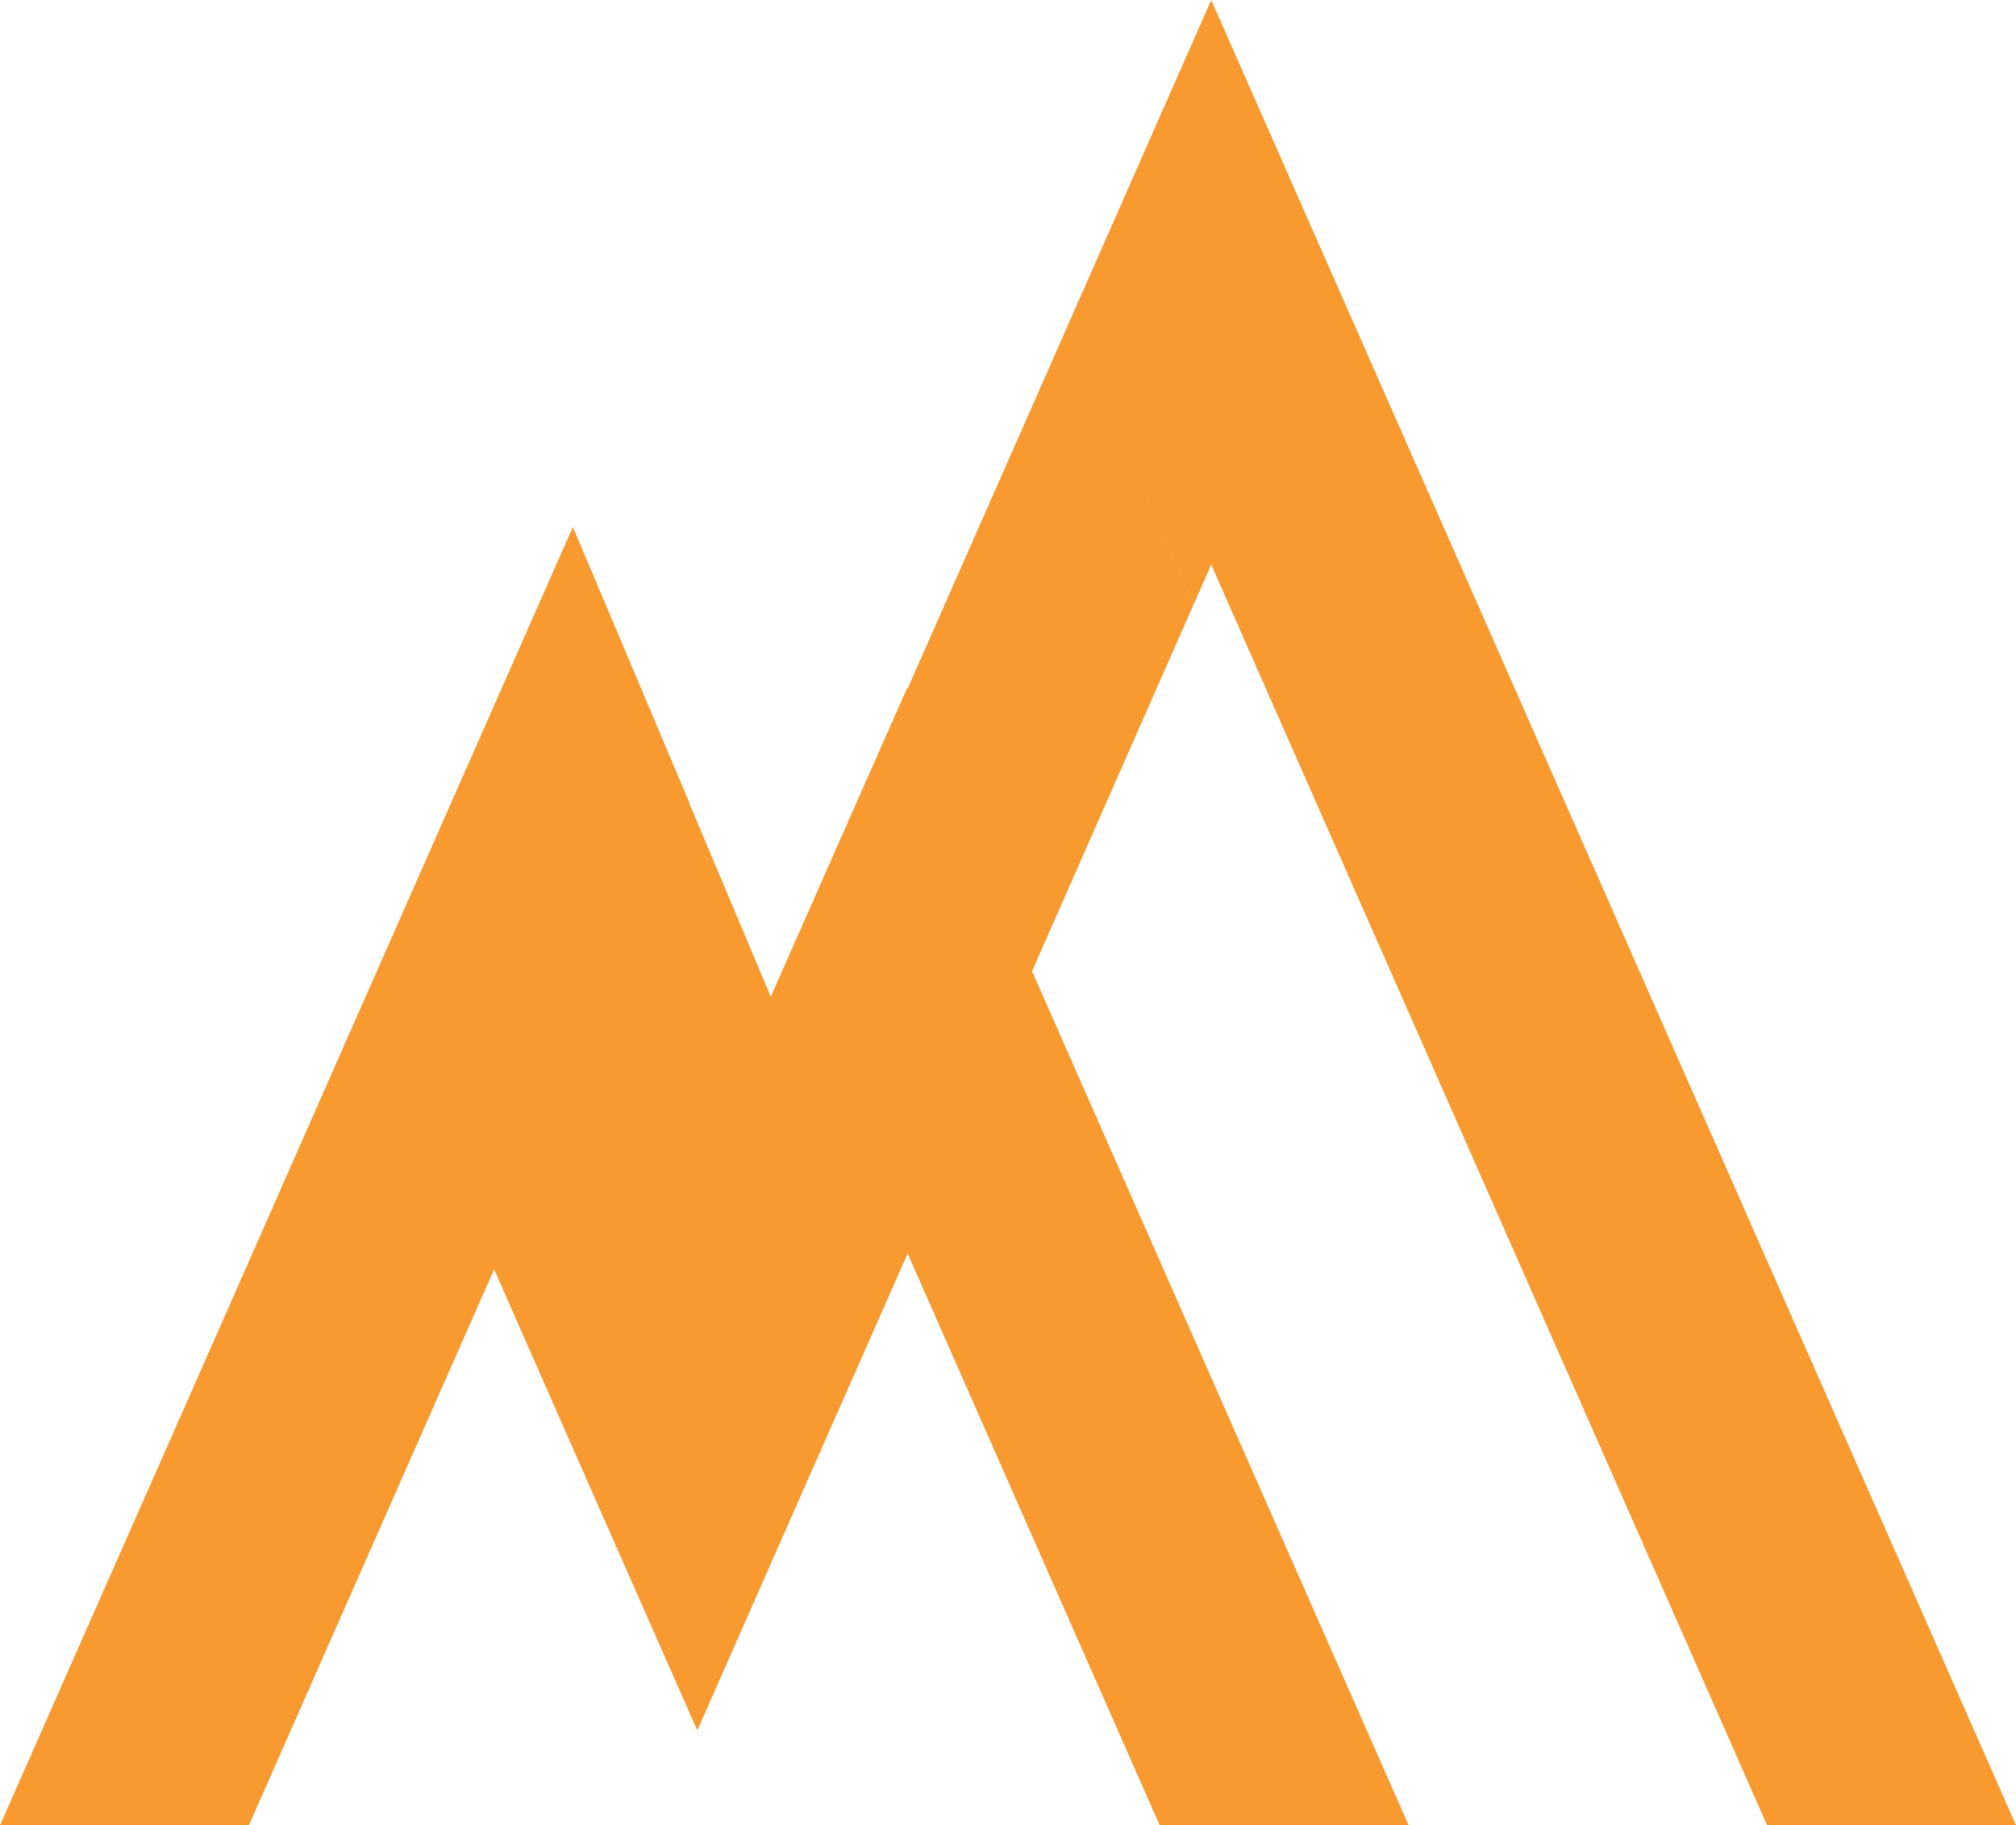<svg width="169" height="153" viewBox="0 0 169 153" fill="none" xmlns="http://www.w3.org/2000/svg">
<path d="M101.535 47.326L112.243 71.607L148.136 153H169L128.467 61.081L101.535 0L89.536 27.228L76.081 57.734L76.046 57.672L68.217 75.389L64.613 83.547L57.792 67.355L57.806 67.328L48.023 44.172L23.453 99.856L23.459 99.849L19.414 109.028L0 153H20.863L41.423 106.399L48.017 121.383L58.455 145.049L68.887 121.383L76.088 105.074L97.213 153L118.084 153L86.519 81.421L86.513 81.407L100.086 50.611L92.146 33.011L100.092 50.611L101.535 47.326Z" fill="#F89A2F"/>
</svg>
